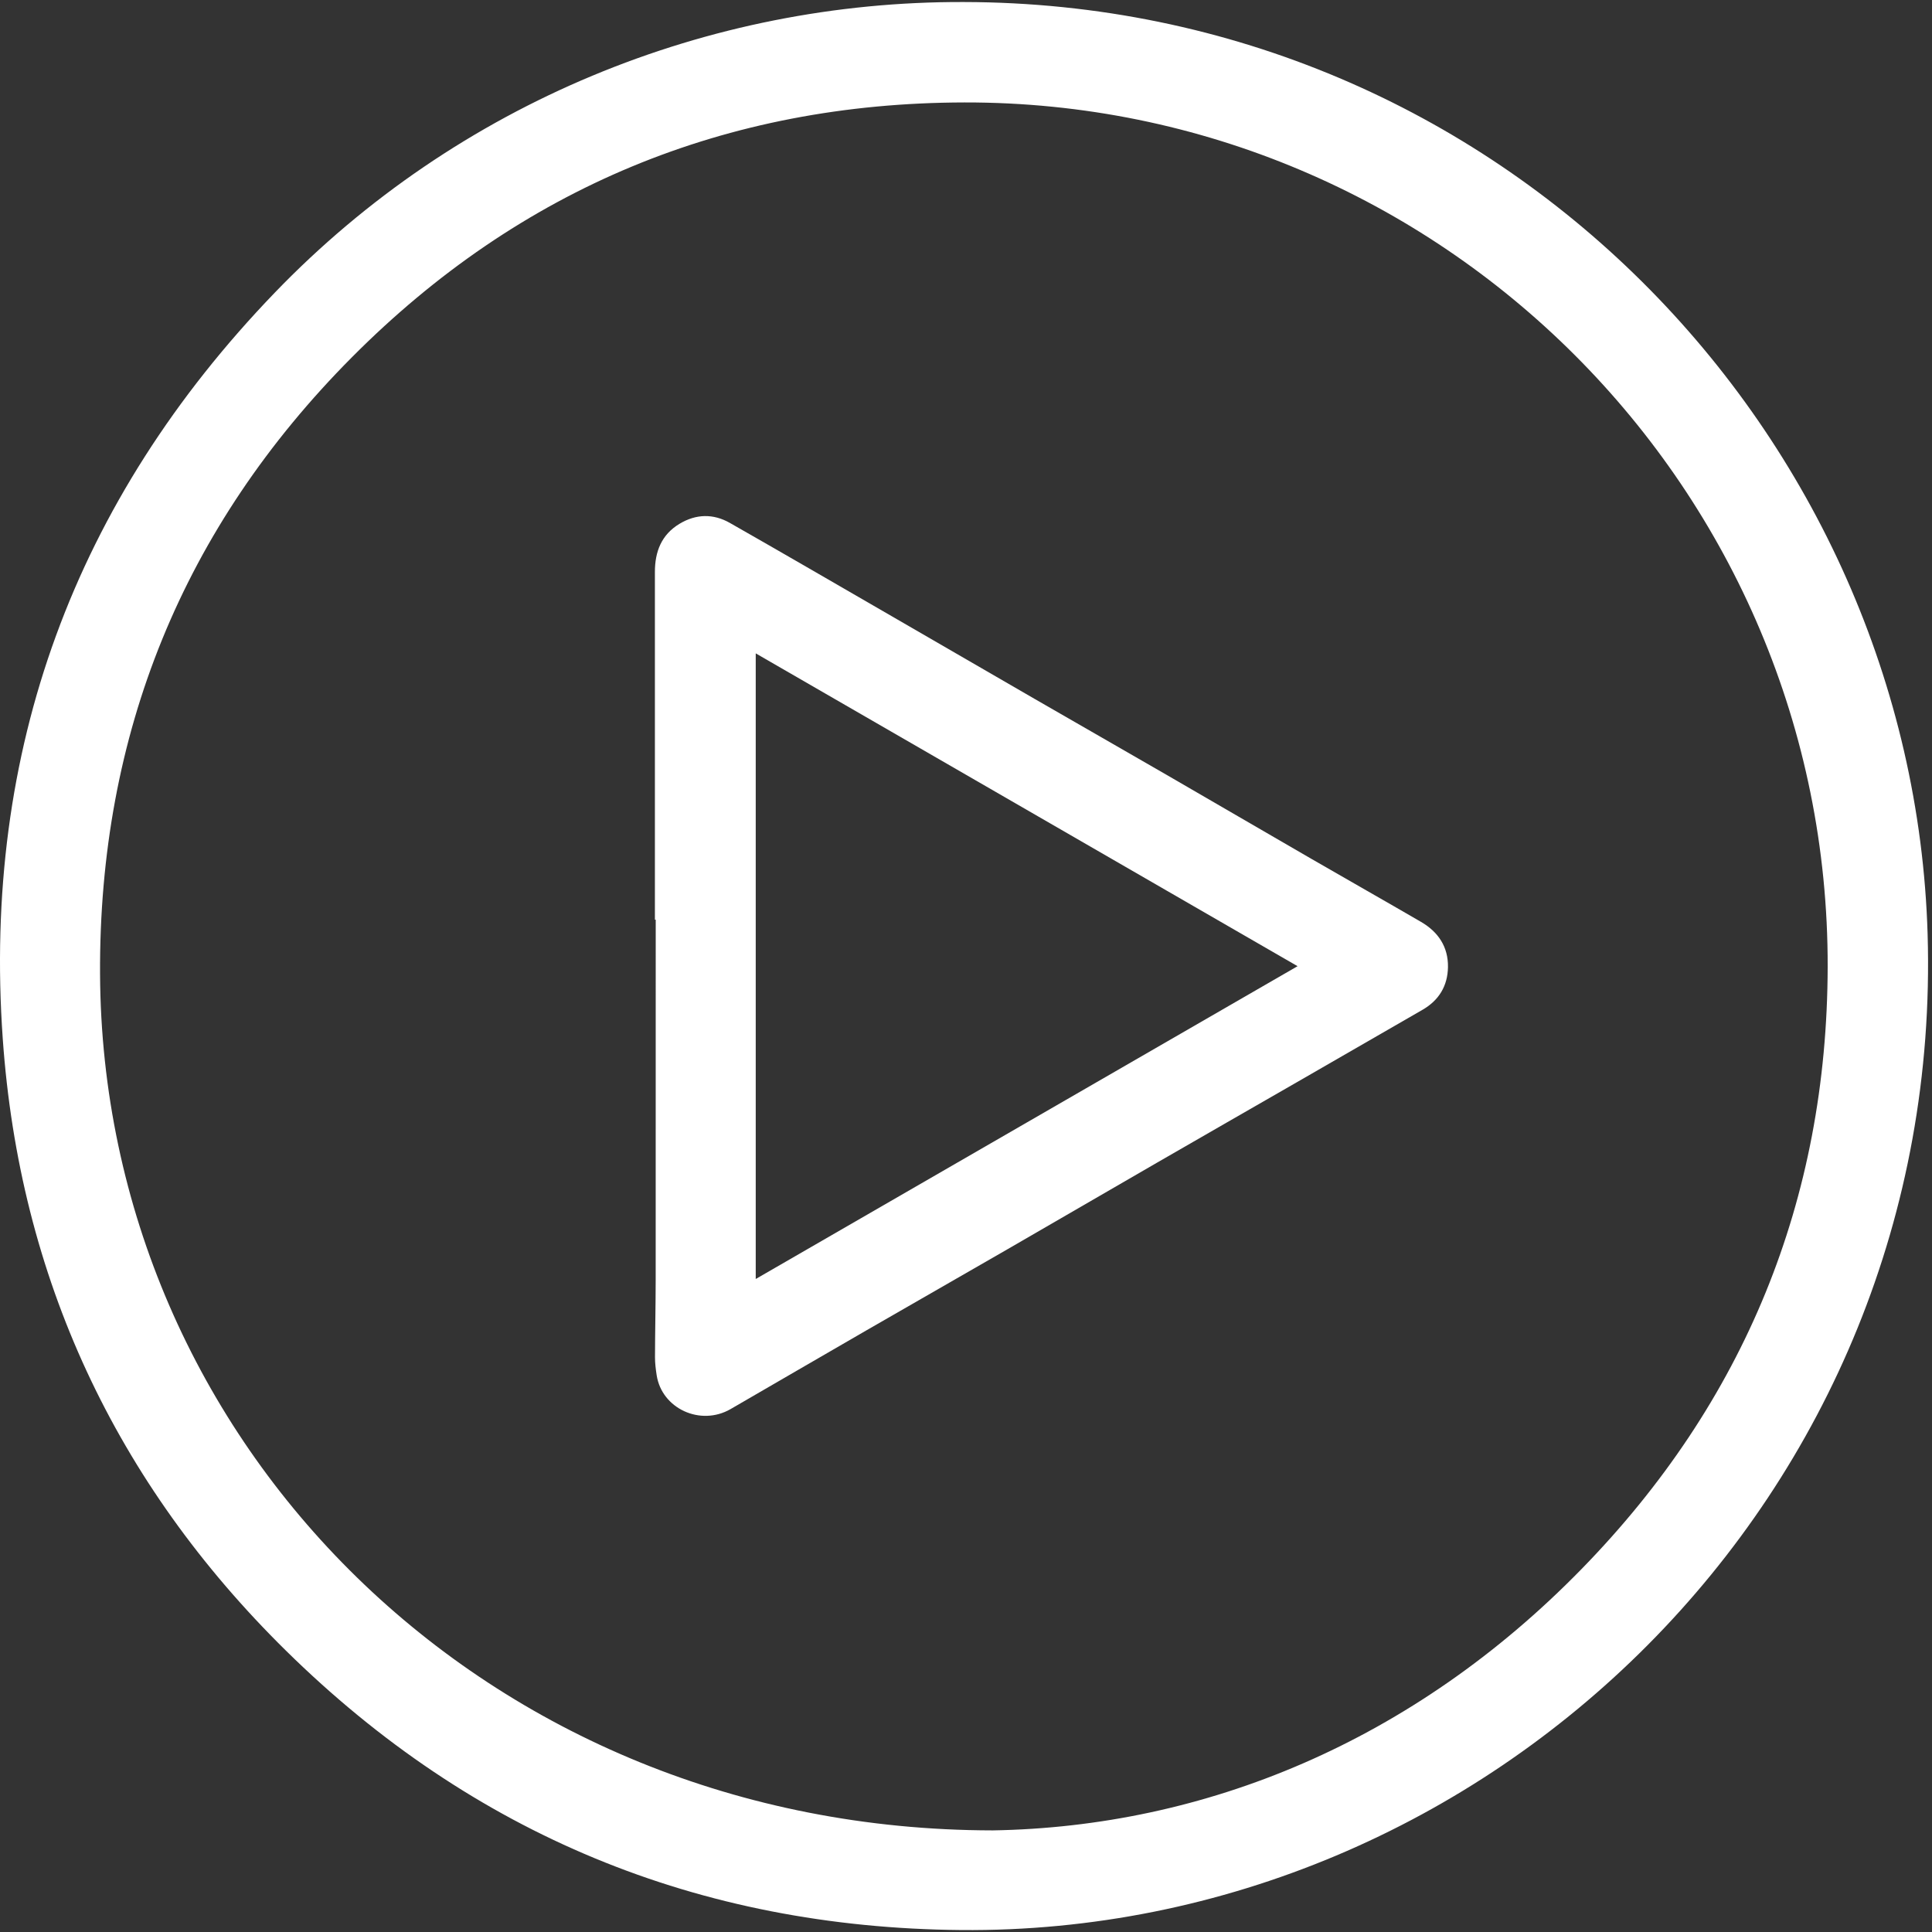 <svg width="163" height="163" viewBox="0 0 163 163" fill="none" xmlns="http://www.w3.org/2000/svg">
<rect x="0" y="0" width="163" height="163" fill="#333333" stroke="none"/>
<g id="Capa_1">
<g clip-path="url(#clip0_3186_5131)">
<path id="Vector" d="M81.29 0.171C126.687 0.245 161.375 36.742 162.63 78.812C164.046 126.305 125.446 163.238 81.058 162.835C58.915 162.634 39.86 154.751 24.13 139.268C9.748 125.112 1.648 107.787 0.231 87.619C-1.477 63.306 6.288 42.233 23.178 24.696C38.63 8.652 59.803 0.102 81.29 0.171ZM83.733 154.428C101.645 154.133 119.192 146.969 133.443 132.367C147.177 118.295 154.157 101.24 154.198 81.568C154.283 41.272 121.513 8.572 81.375 8.643C61.234 8.68 43.877 15.878 29.695 30.137C15.444 44.465 8.338 61.929 8.441 82.185C8.639 121.659 40.951 154.371 83.733 154.427V154.428Z" fill="white"/>
<path id="Vector_2" d="M55.253 77.594C55.253 67.815 55.253 58.036 55.253 48.256C55.253 46.546 55.802 45.11 57.332 44.191C58.726 43.353 60.179 43.322 61.579 44.119C65.906 46.582 70.21 49.084 74.52 51.575C78.797 54.048 83.07 56.528 87.349 58.999C91.019 61.117 94.698 63.22 98.368 65.341C102.465 67.71 106.553 70.098 110.651 72.466C113.726 74.244 116.818 75.994 119.89 77.779C121.343 78.623 122.192 79.887 122.163 81.598C122.137 83.178 121.403 84.396 120.015 85.195C116.491 87.225 112.968 89.26 109.442 91.29C105.506 93.555 101.565 95.813 97.631 98.084C93.418 100.516 89.214 102.964 85 105.397C81.049 107.676 77.09 109.938 73.139 112.217C69.303 114.431 65.476 116.66 61.644 118.879C59.096 120.354 55.839 118.839 55.403 116.032C55.324 115.525 55.26 115.009 55.261 114.497C55.267 112.317 55.317 110.137 55.319 107.958C55.326 97.837 55.322 87.715 55.322 77.594C55.299 77.594 55.278 77.594 55.255 77.594H55.253ZM109.474 81.516C94.178 72.684 79.011 63.929 63.76 55.124V107.907C79.013 99.101 94.18 90.346 109.474 81.516Z" fill="white"/>
</g>
</g>
<defs>
<clipPath id="clip0_3186_5131">
<rect y="0.171" width="162.667" height="162.667" rx="39.204" fill="white"/>
</clipPath>
</defs>
</svg>
